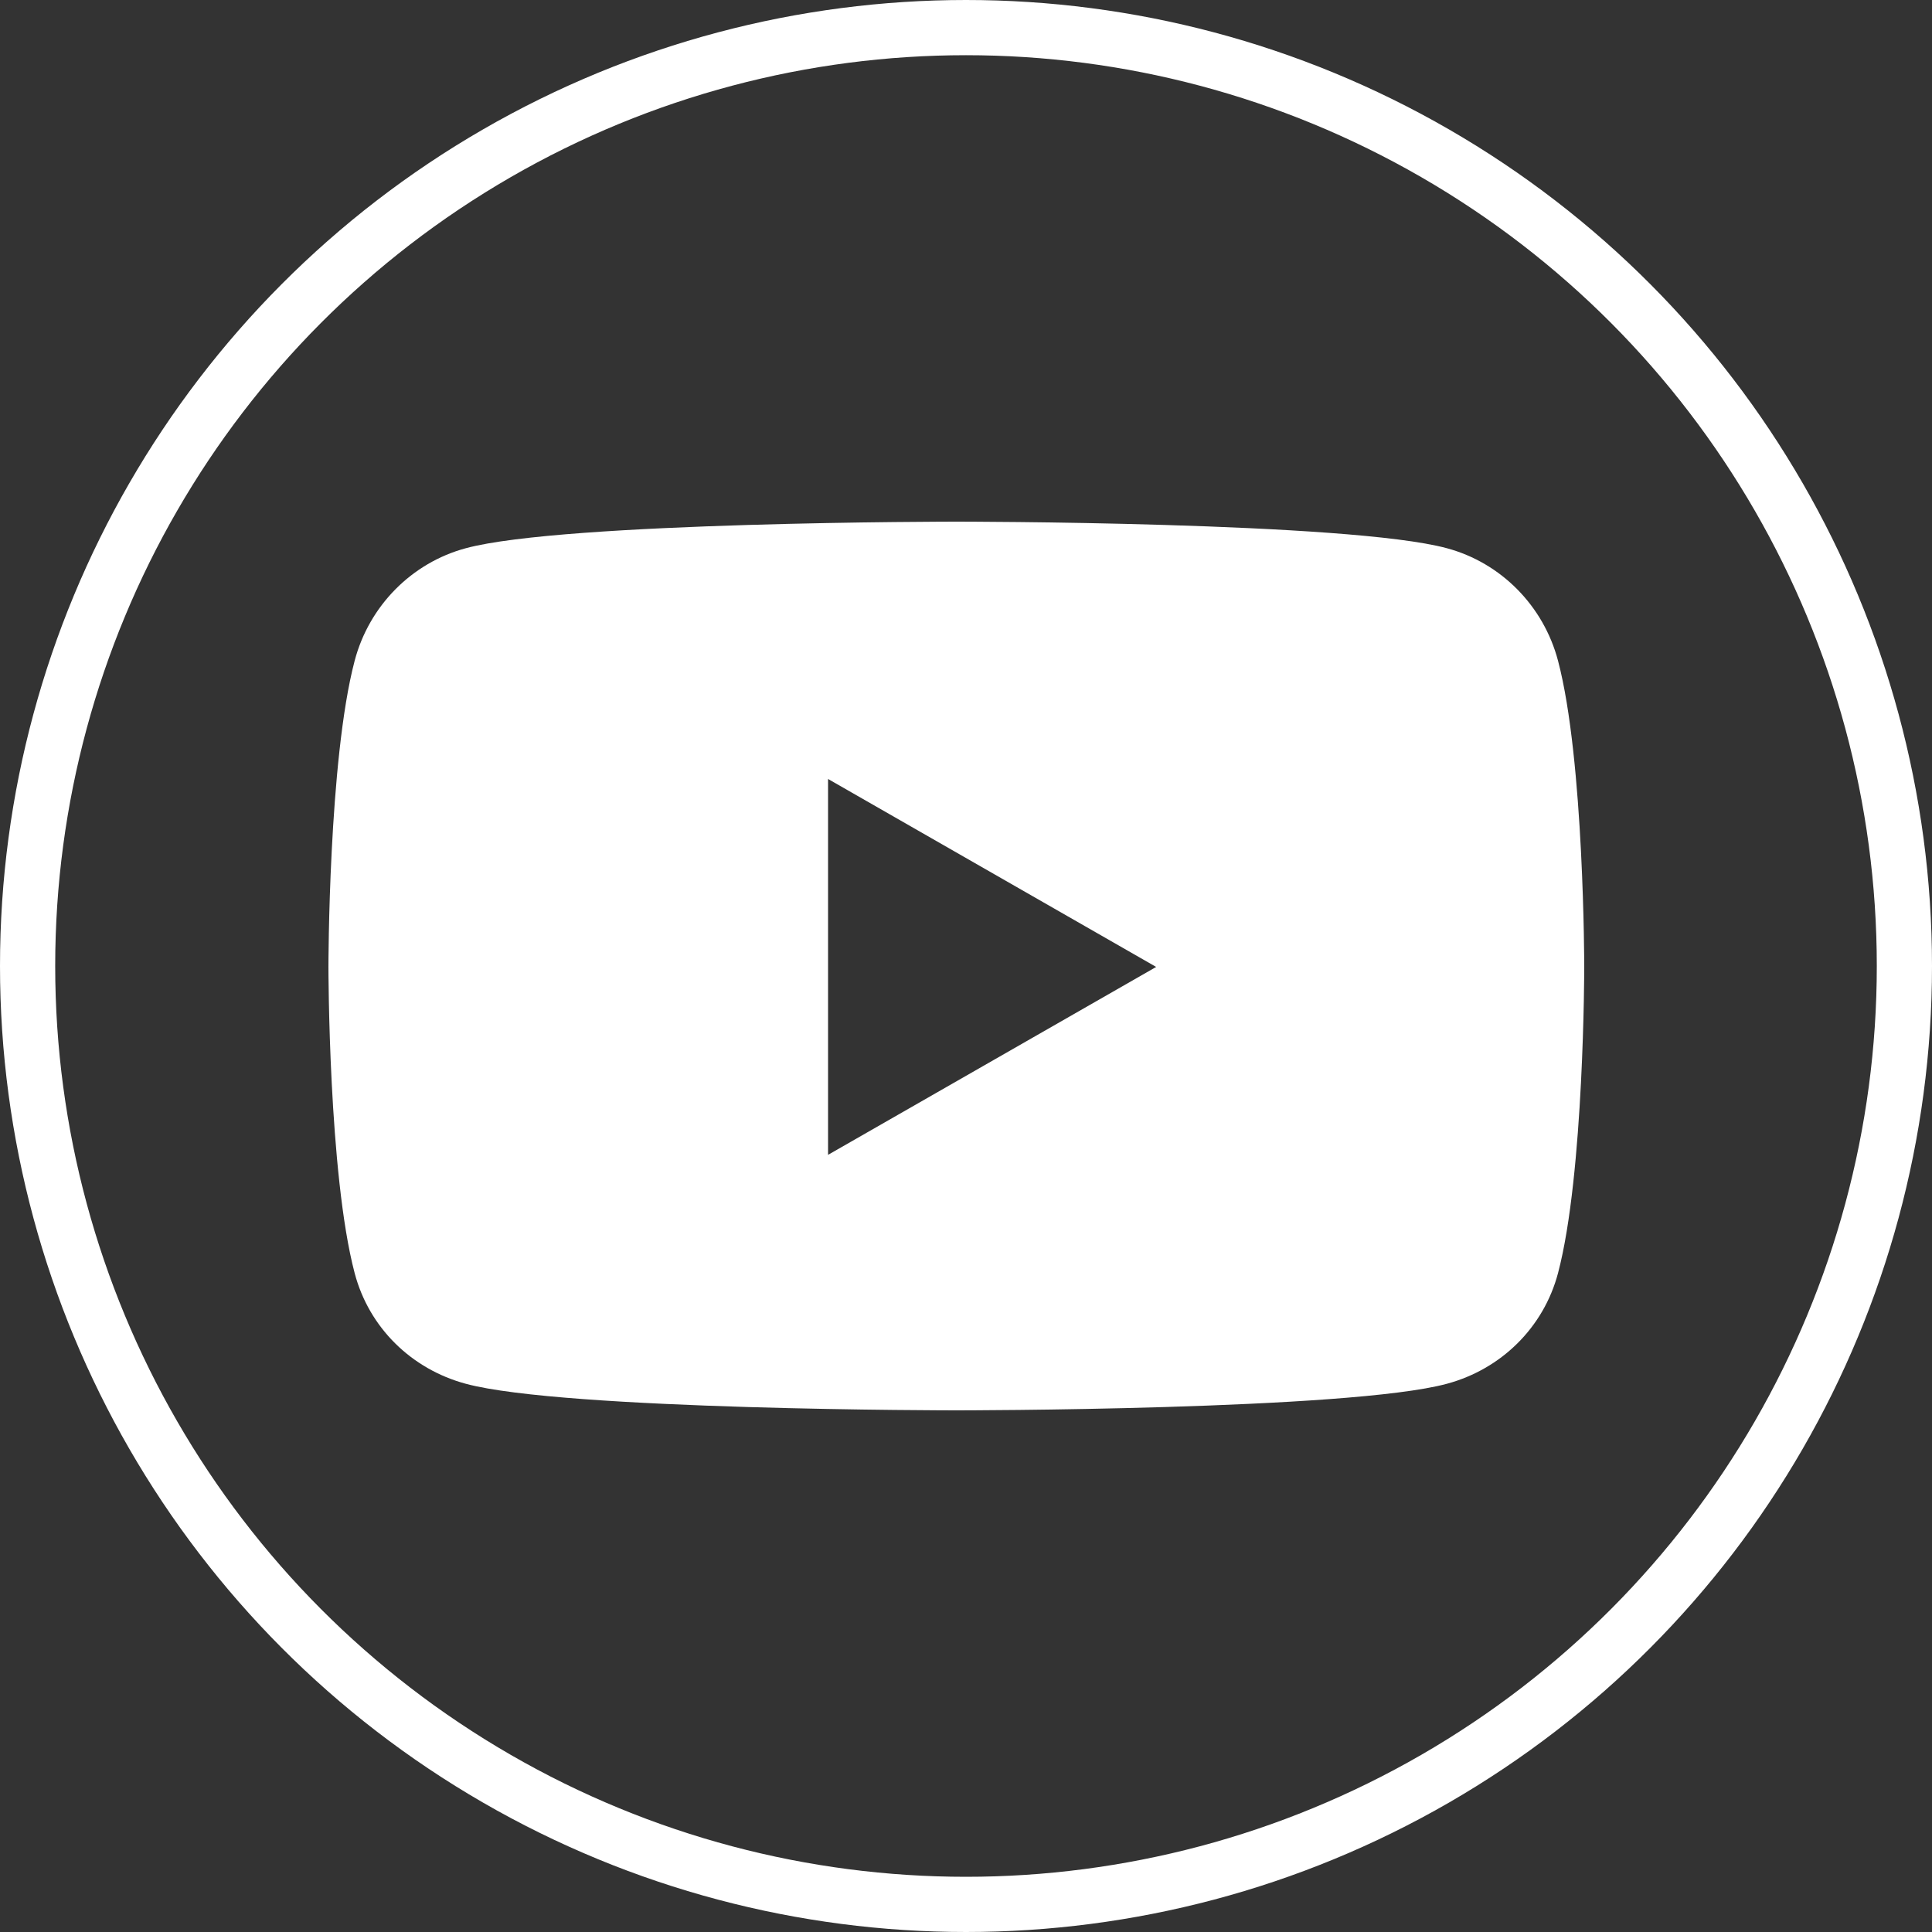 <svg width="35" height="35" viewBox="0 0 35 35" fill="none" xmlns="http://www.w3.org/2000/svg">
<rect x="0" y="0" width="35" height="35" fill="#333333" stroke="none"/>
<path d="M28.225 11.97C27.963 10.976 27.192 10.196 26.213 9.932C24.439 9.45 17.325 9.45 17.325 9.45C17.325 9.45 10.211 9.45 8.437 9.932C7.458 10.196 6.687 10.976 6.425 11.97C5.95 13.768 5.95 17.517 5.95 17.517C5.95 17.517 5.95 21.265 6.425 23.064C6.687 24.057 7.458 24.804 8.437 25.068C10.211 25.55 17.325 25.55 17.325 25.55C17.325 25.55 24.439 25.55 26.213 25.068C27.192 24.804 27.963 24.053 28.225 23.064C28.7 21.265 28.7 17.517 28.7 17.517C28.7 17.517 28.7 13.768 28.225 11.97ZM15.001 20.921V14.112L20.945 17.517L15.001 20.921Z" fill="white"/>
<circle cx="17.5" cy="17.5" r="17" stroke="white"/>
</svg>
